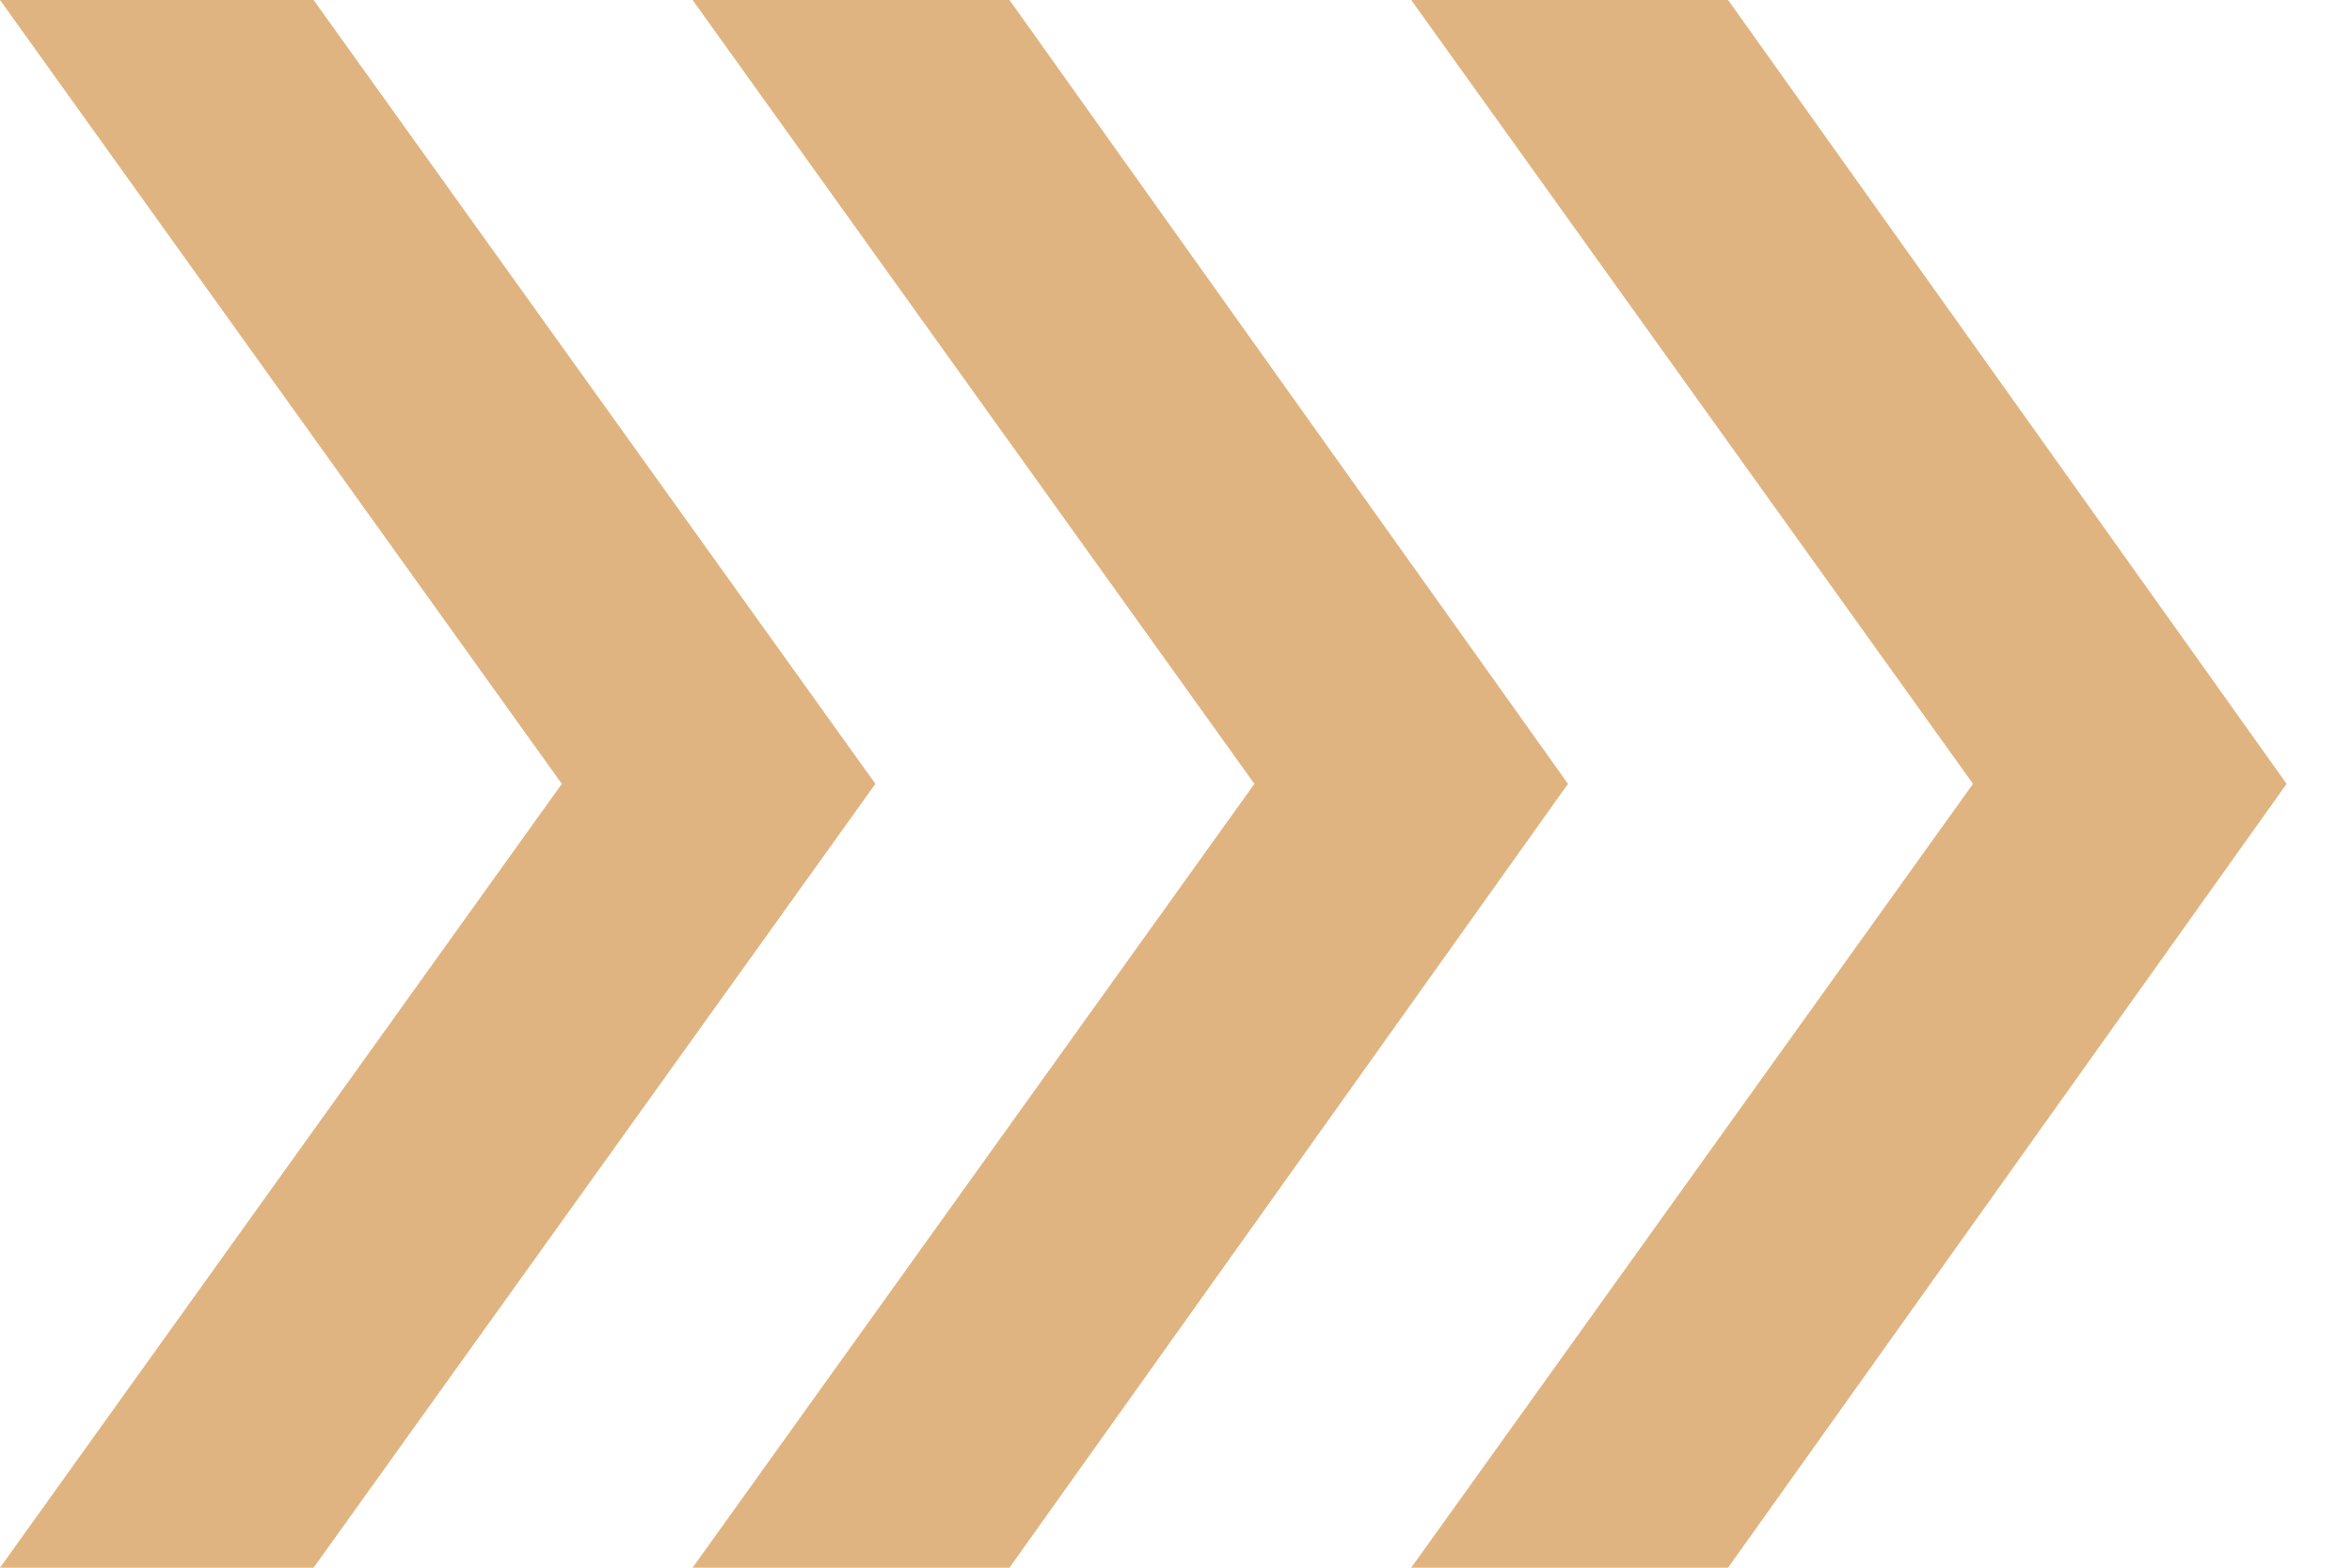 <?xml version="1.0" encoding="UTF-8"?>
<svg xmlns="http://www.w3.org/2000/svg" width="15" height="10" viewBox="0 0 15 10" fill="none">
  <path d="M0 10L3.583 5L0 0H2L5.583 5L2 10H0ZM4.417 10L8 5L4.417 0H6.438L10 5L6.438 10H4.417Z" fill="#E0B481"></path>
  <path d="M9 10L12.583 5L9 0H11.021L14.583 5L11.021 10H9Z" fill="#E0B481"></path>
</svg>
